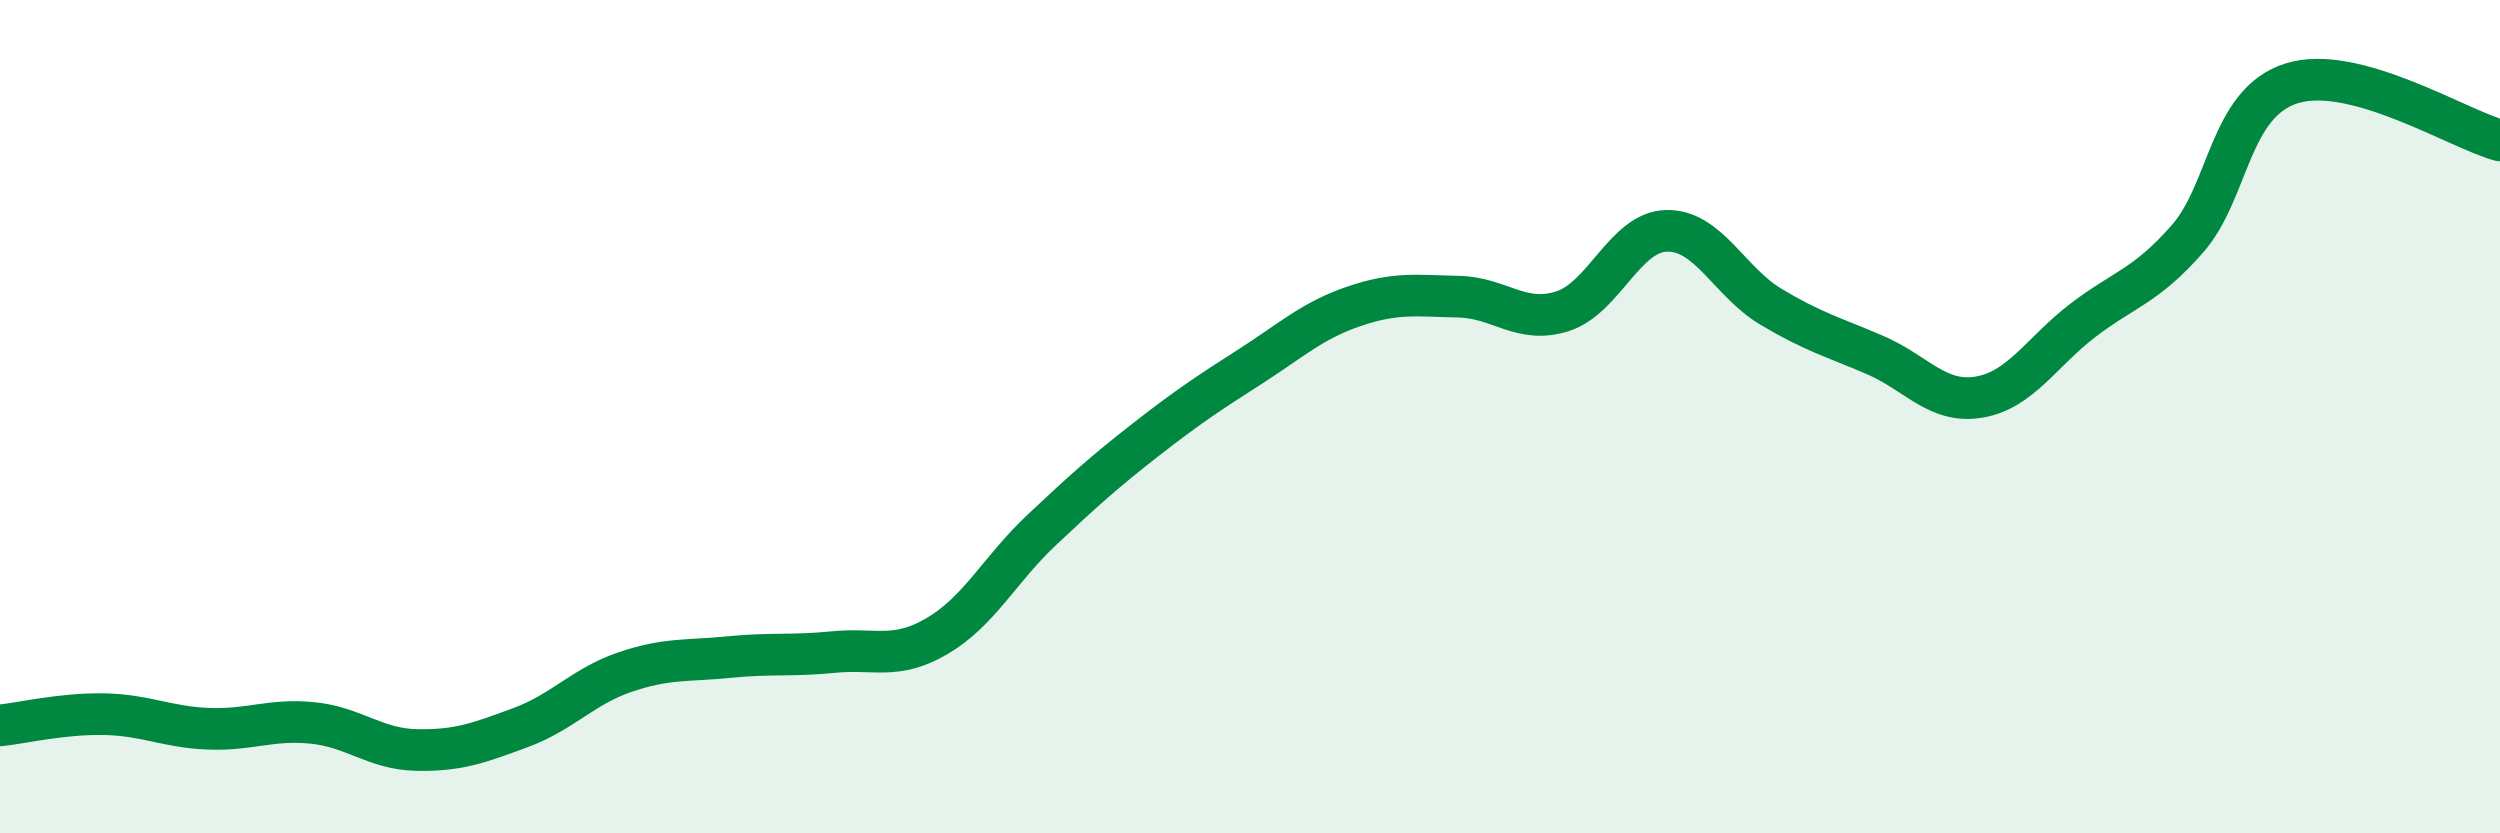 
    <svg width="60" height="20" viewBox="0 0 60 20" xmlns="http://www.w3.org/2000/svg">
      <path
        d="M 0,17.41 C 0.5,17.36 1.5,17.12 2.5,17.14 C 3.5,17.16 4,17.45 5,17.49 C 6,17.53 6.5,17.25 7.5,17.35 C 8.5,17.45 9,17.98 10,18 C 11,18.02 11.5,17.83 12.5,17.46 C 13.5,17.09 14,16.47 15,16.13 C 16,15.79 16.5,15.87 17.5,15.77 C 18.5,15.67 19,15.75 20,15.65 C 21,15.55 21.5,15.85 22.5,15.26 C 23.5,14.67 24,13.66 25,12.72 C 26,11.78 26.5,11.33 27.5,10.55 C 28.5,9.77 29,9.44 30,8.8 C 31,8.16 31.5,7.69 32.5,7.35 C 33.5,7.01 34,7.1 35,7.12 C 36,7.14 36.5,7.79 37.5,7.47 C 38.5,7.15 39,5.56 40,5.54 C 41,5.52 41.5,6.76 42.5,7.36 C 43.5,7.96 44,8.09 45,8.52 C 46,8.95 46.5,9.7 47.5,9.53 C 48.5,9.36 49,8.44 50,7.68 C 51,6.92 51.5,6.87 52.5,5.73 C 53.5,4.59 53.5,2.47 55,2 C 56.5,1.53 59,3.1 60,3.37L60 20L0 20Z"
        fill="#008740"
        opacity="0.1"
        stroke-linecap="round"
        stroke-linejoin="round"
      />
      <path
        d="M 0,17.41 C 0.5,17.36 1.5,17.12 2.5,17.14 C 3.5,17.16 4,17.45 5,17.49 C 6,17.53 6.5,17.25 7.5,17.35 C 8.5,17.45 9,17.98 10,18 C 11,18.02 11.5,17.83 12.5,17.46 C 13.5,17.09 14,16.47 15,16.13 C 16,15.79 16.5,15.87 17.5,15.77 C 18.5,15.67 19,15.75 20,15.65 C 21,15.55 21.5,15.85 22.5,15.26 C 23.5,14.67 24,13.66 25,12.72 C 26,11.78 26.5,11.33 27.5,10.55 C 28.5,9.77 29,9.44 30,8.8 C 31,8.16 31.5,7.69 32.5,7.35 C 33.5,7.01 34,7.1 35,7.12 C 36,7.14 36.5,7.79 37.5,7.47 C 38.5,7.15 39,5.56 40,5.54 C 41,5.52 41.5,6.76 42.5,7.36 C 43.5,7.96 44,8.09 45,8.52 C 46,8.95 46.5,9.7 47.5,9.53 C 48.5,9.36 49,8.44 50,7.68 C 51,6.92 51.5,6.87 52.5,5.73 C 53.5,4.59 53.5,2.47 55,2 C 56.5,1.53 59,3.1 60,3.37"
        stroke="#008740"
        stroke-width="1"
        fill="none"
        stroke-linecap="round"
        stroke-linejoin="round"
      />
    </svg>
  